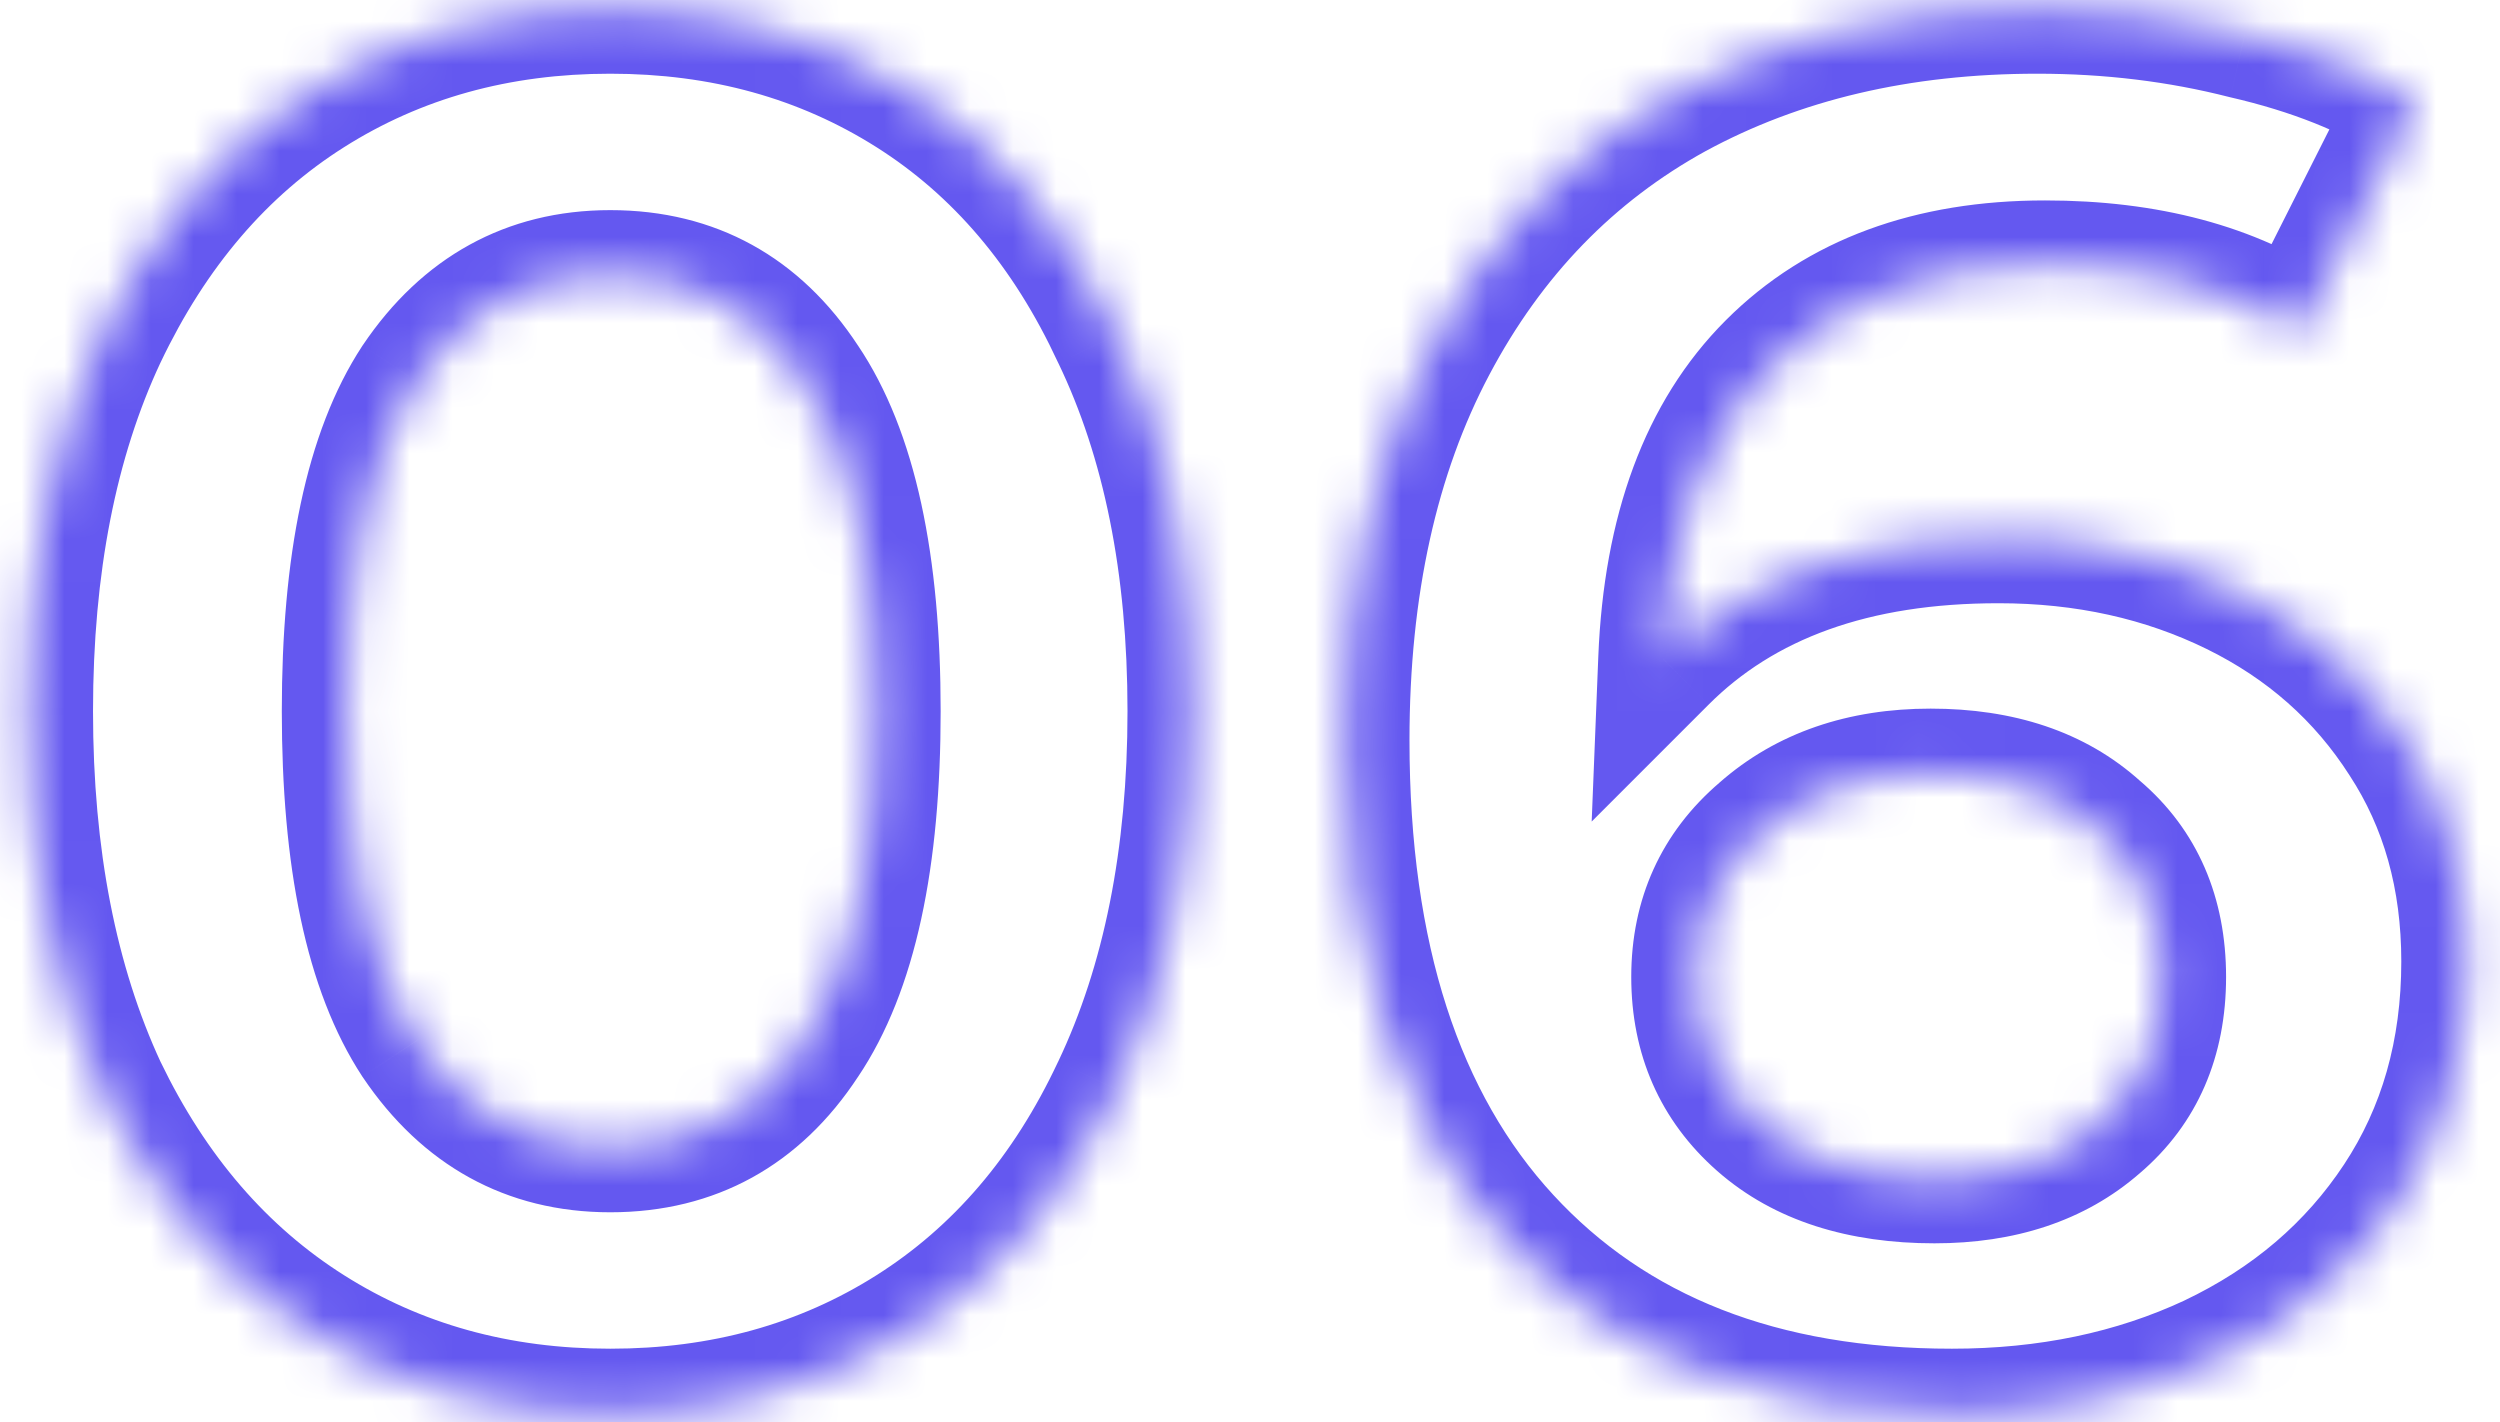 <?xml version="1.0" encoding="UTF-8"?> <svg xmlns="http://www.w3.org/2000/svg" width="58" height="33" viewBox="0 0 58 33" fill="none"><mask id="path-1-inside-1_4010_2714" fill="white"><path d="M14.158 32.79C11.548 32.79 9.223 32.145 7.183 30.855C5.143 29.565 3.538 27.705 2.368 25.275C1.228 22.815 0.658 19.89 0.658 16.5C0.658 13.11 1.228 10.2 2.368 7.77C3.538 5.31 5.143 3.435 7.183 2.145C9.223 0.855 11.548 0.21 14.158 0.21C16.768 0.21 19.093 0.855 21.133 2.145C23.173 3.435 24.763 5.31 25.903 7.77C27.073 10.2 27.658 13.11 27.658 16.5C27.658 19.89 27.073 22.815 25.903 25.275C24.763 27.705 23.173 29.565 21.133 30.855C19.093 32.145 16.768 32.79 14.158 32.79ZM14.158 26.625C16.078 26.625 17.578 25.8 18.658 24.15C19.768 22.5 20.323 19.95 20.323 16.5C20.323 13.05 19.768 10.5 18.658 8.85C17.578 7.2 16.078 6.375 14.158 6.375C12.268 6.375 10.768 7.2 9.658 8.85C8.578 10.5 8.038 13.05 8.038 16.5C8.038 19.95 8.578 22.5 9.658 24.15C10.768 25.8 12.268 26.625 14.158 26.625ZM46.365 12.495C48.375 12.495 50.205 12.9 51.855 13.71C53.505 14.52 54.81 15.675 55.77 17.175C56.73 18.645 57.21 20.355 57.21 22.305C57.21 24.405 56.685 26.25 55.635 27.84C54.585 29.43 53.145 30.66 51.315 31.53C49.515 32.37 47.505 32.79 45.285 32.79C40.875 32.79 37.425 31.44 34.935 28.74C32.445 26.04 31.2 22.185 31.2 17.175C31.2 13.605 31.875 10.545 33.225 7.995C34.575 5.445 36.45 3.51 38.85 2.19C41.28 0.87 44.085 0.21 47.265 0.21C48.945 0.21 50.55 0.405 52.08 0.795C53.64 1.155 54.96 1.68 56.04 2.37L53.34 7.725C51.78 6.675 49.815 6.15 47.445 6.15C44.775 6.15 42.66 6.93 41.1 8.49C39.54 10.05 38.7 12.315 38.58 15.285C40.44 13.425 43.035 12.495 46.365 12.495ZM44.88 27.345C46.44 27.345 47.7 26.925 48.66 26.085C49.65 25.245 50.145 24.105 50.145 22.665C50.145 21.225 49.65 20.085 48.66 19.245C47.7 18.375 46.41 17.94 44.79 17.94C43.2 17.94 41.895 18.39 40.875 19.29C39.855 20.16 39.345 21.285 39.345 22.665C39.345 24.045 39.84 25.17 40.83 26.04C41.82 26.91 43.17 27.345 44.88 27.345Z"></path></mask><path d="M7.183 30.855L7.985 29.587L7.985 29.587L7.183 30.855ZM2.368 25.275L1.007 25.906L1.012 25.916L1.017 25.926L2.368 25.275ZM2.368 7.77L1.014 7.126L1.01 7.133L2.368 7.77ZM7.183 2.145L7.985 3.413L7.985 3.413L7.183 2.145ZM21.133 2.145L20.332 3.413L20.332 3.413L21.133 2.145ZM25.903 7.77L24.542 8.401L24.547 8.411L24.552 8.421L25.903 7.77ZM25.903 25.275L24.549 24.631L24.545 24.638L25.903 25.275ZM21.133 30.855L20.332 29.587L20.332 29.587L21.133 30.855ZM18.658 24.15L17.414 23.313L17.409 23.321L17.403 23.328L18.658 24.15ZM18.658 8.85L17.403 9.671L17.409 9.679L17.414 9.687L18.658 8.85ZM9.658 8.85L8.414 8.013L8.408 8.021L8.403 8.029L9.658 8.85ZM9.658 24.15L8.403 24.971L8.408 24.979L8.414 24.987L9.658 24.15ZM14.158 31.29C11.808 31.29 9.766 30.713 7.985 29.587L6.382 32.123C8.681 33.577 11.289 34.29 14.158 34.29V31.29ZM7.985 29.587C6.21 28.465 4.783 26.832 3.72 24.624L1.017 25.926C2.294 28.578 4.077 30.666 6.382 32.123L7.985 29.587ZM3.729 24.644C2.701 22.425 2.158 19.725 2.158 16.5H-0.842C-0.842 20.055 -0.244 23.205 1.007 25.906L3.729 24.644ZM2.158 16.5C2.158 13.274 2.701 10.592 3.726 8.407L1.01 7.133C-0.244 9.808 -0.842 12.946 -0.842 16.5H2.158ZM3.723 8.414C4.787 6.176 6.214 4.532 7.985 3.413L6.382 0.877C4.072 2.337 2.289 4.444 1.014 7.126L3.723 8.414ZM7.985 3.413C9.766 2.287 11.808 1.71 14.158 1.71V-1.29C11.289 -1.29 8.681 -0.577 6.382 0.877L7.985 3.413ZM14.158 1.71C16.509 1.71 18.551 2.287 20.332 3.413L21.935 0.877C19.636 -0.577 17.028 -1.29 14.158 -1.29V1.71ZM20.332 3.413C22.099 4.53 23.508 6.169 24.542 8.401L27.264 7.139C26.018 4.451 24.248 2.34 21.935 0.877L20.332 3.413ZM24.552 8.421C25.602 10.602 26.158 13.279 26.158 16.5H29.158C29.158 12.941 28.544 9.798 27.255 7.119L24.552 8.421ZM26.158 16.5C26.158 19.72 25.602 22.415 24.549 24.631L27.258 25.919C28.544 23.215 29.158 20.06 29.158 16.5H26.158ZM24.545 24.638C23.513 26.839 22.103 28.467 20.332 29.587L21.935 32.123C24.243 30.663 26.014 28.571 27.261 25.912L24.545 24.638ZM20.332 29.587C18.551 30.713 16.509 31.29 14.158 31.29V34.29C17.028 34.29 19.636 33.577 21.935 32.123L20.332 29.587ZM14.158 28.125C16.601 28.125 18.565 27.031 19.913 24.971L17.403 23.328C16.591 24.569 15.556 25.125 14.158 25.125V28.125ZM19.903 24.987C21.262 22.967 21.823 20.055 21.823 16.5H18.823C18.823 19.846 18.275 22.033 17.414 23.313L19.903 24.987ZM21.823 16.5C21.823 12.945 21.262 10.033 19.903 8.013L17.414 9.687C18.275 10.967 18.823 13.155 18.823 16.5H21.823ZM19.913 8.029C18.565 5.969 16.601 4.875 14.158 4.875V7.875C15.556 7.875 16.591 8.431 17.403 9.671L19.913 8.029ZM14.158 4.875C11.739 4.875 9.785 5.974 8.414 8.013L10.903 9.687C11.752 8.426 12.798 7.875 14.158 7.875V4.875ZM8.403 8.029C7.083 10.045 6.538 12.95 6.538 16.5H9.538C9.538 13.15 10.073 10.955 10.913 9.671L8.403 8.029ZM6.538 16.5C6.538 20.05 7.083 22.955 8.403 24.971L10.913 23.328C10.073 22.045 9.538 19.85 9.538 16.5H6.538ZM8.414 24.987C9.785 27.026 11.739 28.125 14.158 28.125V25.125C12.798 25.125 11.752 24.574 10.903 23.313L8.414 24.987ZM51.855 13.71L52.516 12.364L52.516 12.364L51.855 13.71ZM55.77 17.175L54.507 17.984L54.514 17.995L55.77 17.175ZM55.635 27.84L54.384 27.013L54.384 27.013L55.635 27.84ZM51.315 31.53L51.95 32.889L51.959 32.885L51.315 31.53ZM34.935 28.74L33.833 29.757L33.833 29.757L34.935 28.74ZM33.225 7.995L31.9 7.293L31.9 7.293L33.225 7.995ZM38.85 2.19L38.134 0.872L38.127 0.876L38.85 2.19ZM52.08 0.795L51.71 2.249L51.726 2.253L51.743 2.257L52.08 0.795ZM56.04 2.37L57.38 3.045L57.99 1.835L56.848 1.106L56.04 2.37ZM53.34 7.725L52.503 8.969L53.914 9.919L54.68 8.4L53.34 7.725ZM41.1 8.49L42.161 9.551L42.161 9.551L41.1 8.49ZM38.58 15.285L37.081 15.224L36.927 19.06L39.641 16.346L38.58 15.285ZM48.66 26.085L47.69 24.941L47.681 24.949L47.673 24.956L48.66 26.085ZM48.66 19.245L47.653 20.357L47.671 20.373L47.69 20.389L48.66 19.245ZM40.875 19.29L41.849 20.431L41.858 20.423L41.868 20.415L40.875 19.29ZM40.83 26.04L41.821 24.913L41.821 24.913L40.83 26.04ZM46.365 13.995C48.168 13.995 49.769 14.357 51.194 15.056L52.516 12.364C50.642 11.443 48.583 10.995 46.365 10.995V13.995ZM51.194 15.056C52.606 15.75 53.7 16.722 54.507 17.984L57.034 16.366C55.921 14.628 54.404 13.29 52.516 12.364L51.194 15.056ZM54.514 17.995C55.298 19.195 55.71 20.613 55.71 22.305H58.71C58.71 20.097 58.163 18.095 57.026 16.355L54.514 17.995ZM55.71 22.305C55.71 24.142 55.255 25.694 54.384 27.013L56.887 28.667C58.115 26.806 58.71 24.668 58.71 22.305H55.71ZM54.384 27.013C53.494 28.361 52.271 29.415 50.671 30.175L51.959 32.885C54.02 31.905 55.677 30.499 56.887 28.667L54.384 27.013ZM50.681 30.171C49.102 30.908 47.312 31.29 45.285 31.29V34.29C47.699 34.29 49.929 33.832 51.95 32.889L50.681 30.171ZM45.285 31.29C41.203 31.29 38.188 30.054 36.038 27.723L33.833 29.757C36.663 32.826 40.548 34.29 45.285 34.29V31.29ZM36.038 27.723C33.884 25.388 32.7 21.947 32.7 17.175H29.7C29.7 22.423 31.006 26.692 33.833 29.757L36.038 27.723ZM32.7 17.175C32.7 13.793 33.34 10.985 34.551 8.697L31.9 7.293C30.411 10.105 29.7 13.418 29.7 17.175H32.7ZM34.551 8.697C35.772 6.391 37.444 4.676 39.573 3.504L38.127 0.876C35.457 2.344 33.379 4.499 31.9 7.293L34.551 8.697ZM39.566 3.508C41.745 2.324 44.298 1.71 47.265 1.71V-1.29C43.873 -1.29 40.815 -0.584 38.134 0.872L39.566 3.508ZM47.265 1.71C48.828 1.71 50.308 1.891 51.71 2.249L52.451 -0.659C50.792 -1.081 49.062 -1.29 47.265 -1.29V1.71ZM51.743 2.257C53.176 2.587 54.328 3.056 55.233 3.634L56.848 1.106C55.593 0.304 54.105 -0.277 52.418 -0.667L51.743 2.257ZM54.701 1.695L52.001 7.05L54.68 8.4L57.38 3.045L54.701 1.695ZM54.178 6.481C52.313 5.225 50.036 4.65 47.445 4.65V7.65C49.595 7.65 51.248 8.125 52.503 8.969L54.178 6.481ZM47.445 4.65C44.467 4.65 41.938 5.531 40.04 7.429L42.161 9.551C43.382 8.329 45.084 7.65 47.445 7.65V4.65ZM40.04 7.429C38.132 9.337 37.211 12.011 37.081 15.224L40.079 15.346C40.189 12.619 40.949 10.763 42.161 9.551L40.04 7.429ZM39.641 16.346C41.15 14.837 43.322 13.995 46.365 13.995V10.995C42.749 10.995 39.731 12.013 37.52 14.224L39.641 16.346ZM44.88 28.845C46.719 28.845 48.357 28.343 49.648 27.214L47.673 24.956C47.044 25.507 46.161 25.845 44.88 25.845V28.845ZM49.631 27.229C50.996 26.07 51.645 24.491 51.645 22.665H48.645C48.645 23.719 48.305 24.419 47.69 24.941L49.631 27.229ZM51.645 22.665C51.645 20.839 50.996 19.259 49.631 18.101L47.69 20.389C48.305 20.91 48.645 21.611 48.645 22.665H51.645ZM49.668 18.134C48.367 16.955 46.686 16.44 44.79 16.44V19.44C46.135 19.44 47.033 19.795 47.653 20.357L49.668 18.134ZM44.79 16.44C42.9 16.44 41.222 16.983 39.883 18.165L41.868 20.415C42.568 19.797 43.5 19.44 44.79 19.44V16.44ZM39.902 18.149C38.537 19.313 37.845 20.861 37.845 22.665H40.845C40.845 21.709 41.174 21.007 41.849 20.431L39.902 18.149ZM37.845 22.665C37.845 24.453 38.509 25.997 39.84 27.167L41.821 24.913C41.172 24.343 40.845 23.637 40.845 22.665H37.845ZM39.84 27.167C41.177 28.342 42.917 28.845 44.88 28.845V25.845C43.424 25.845 42.464 25.478 41.821 24.913L39.84 27.167Z" fill="#6458F0" mask="url(#path-1-inside-1_4010_2714)"></path></svg> 